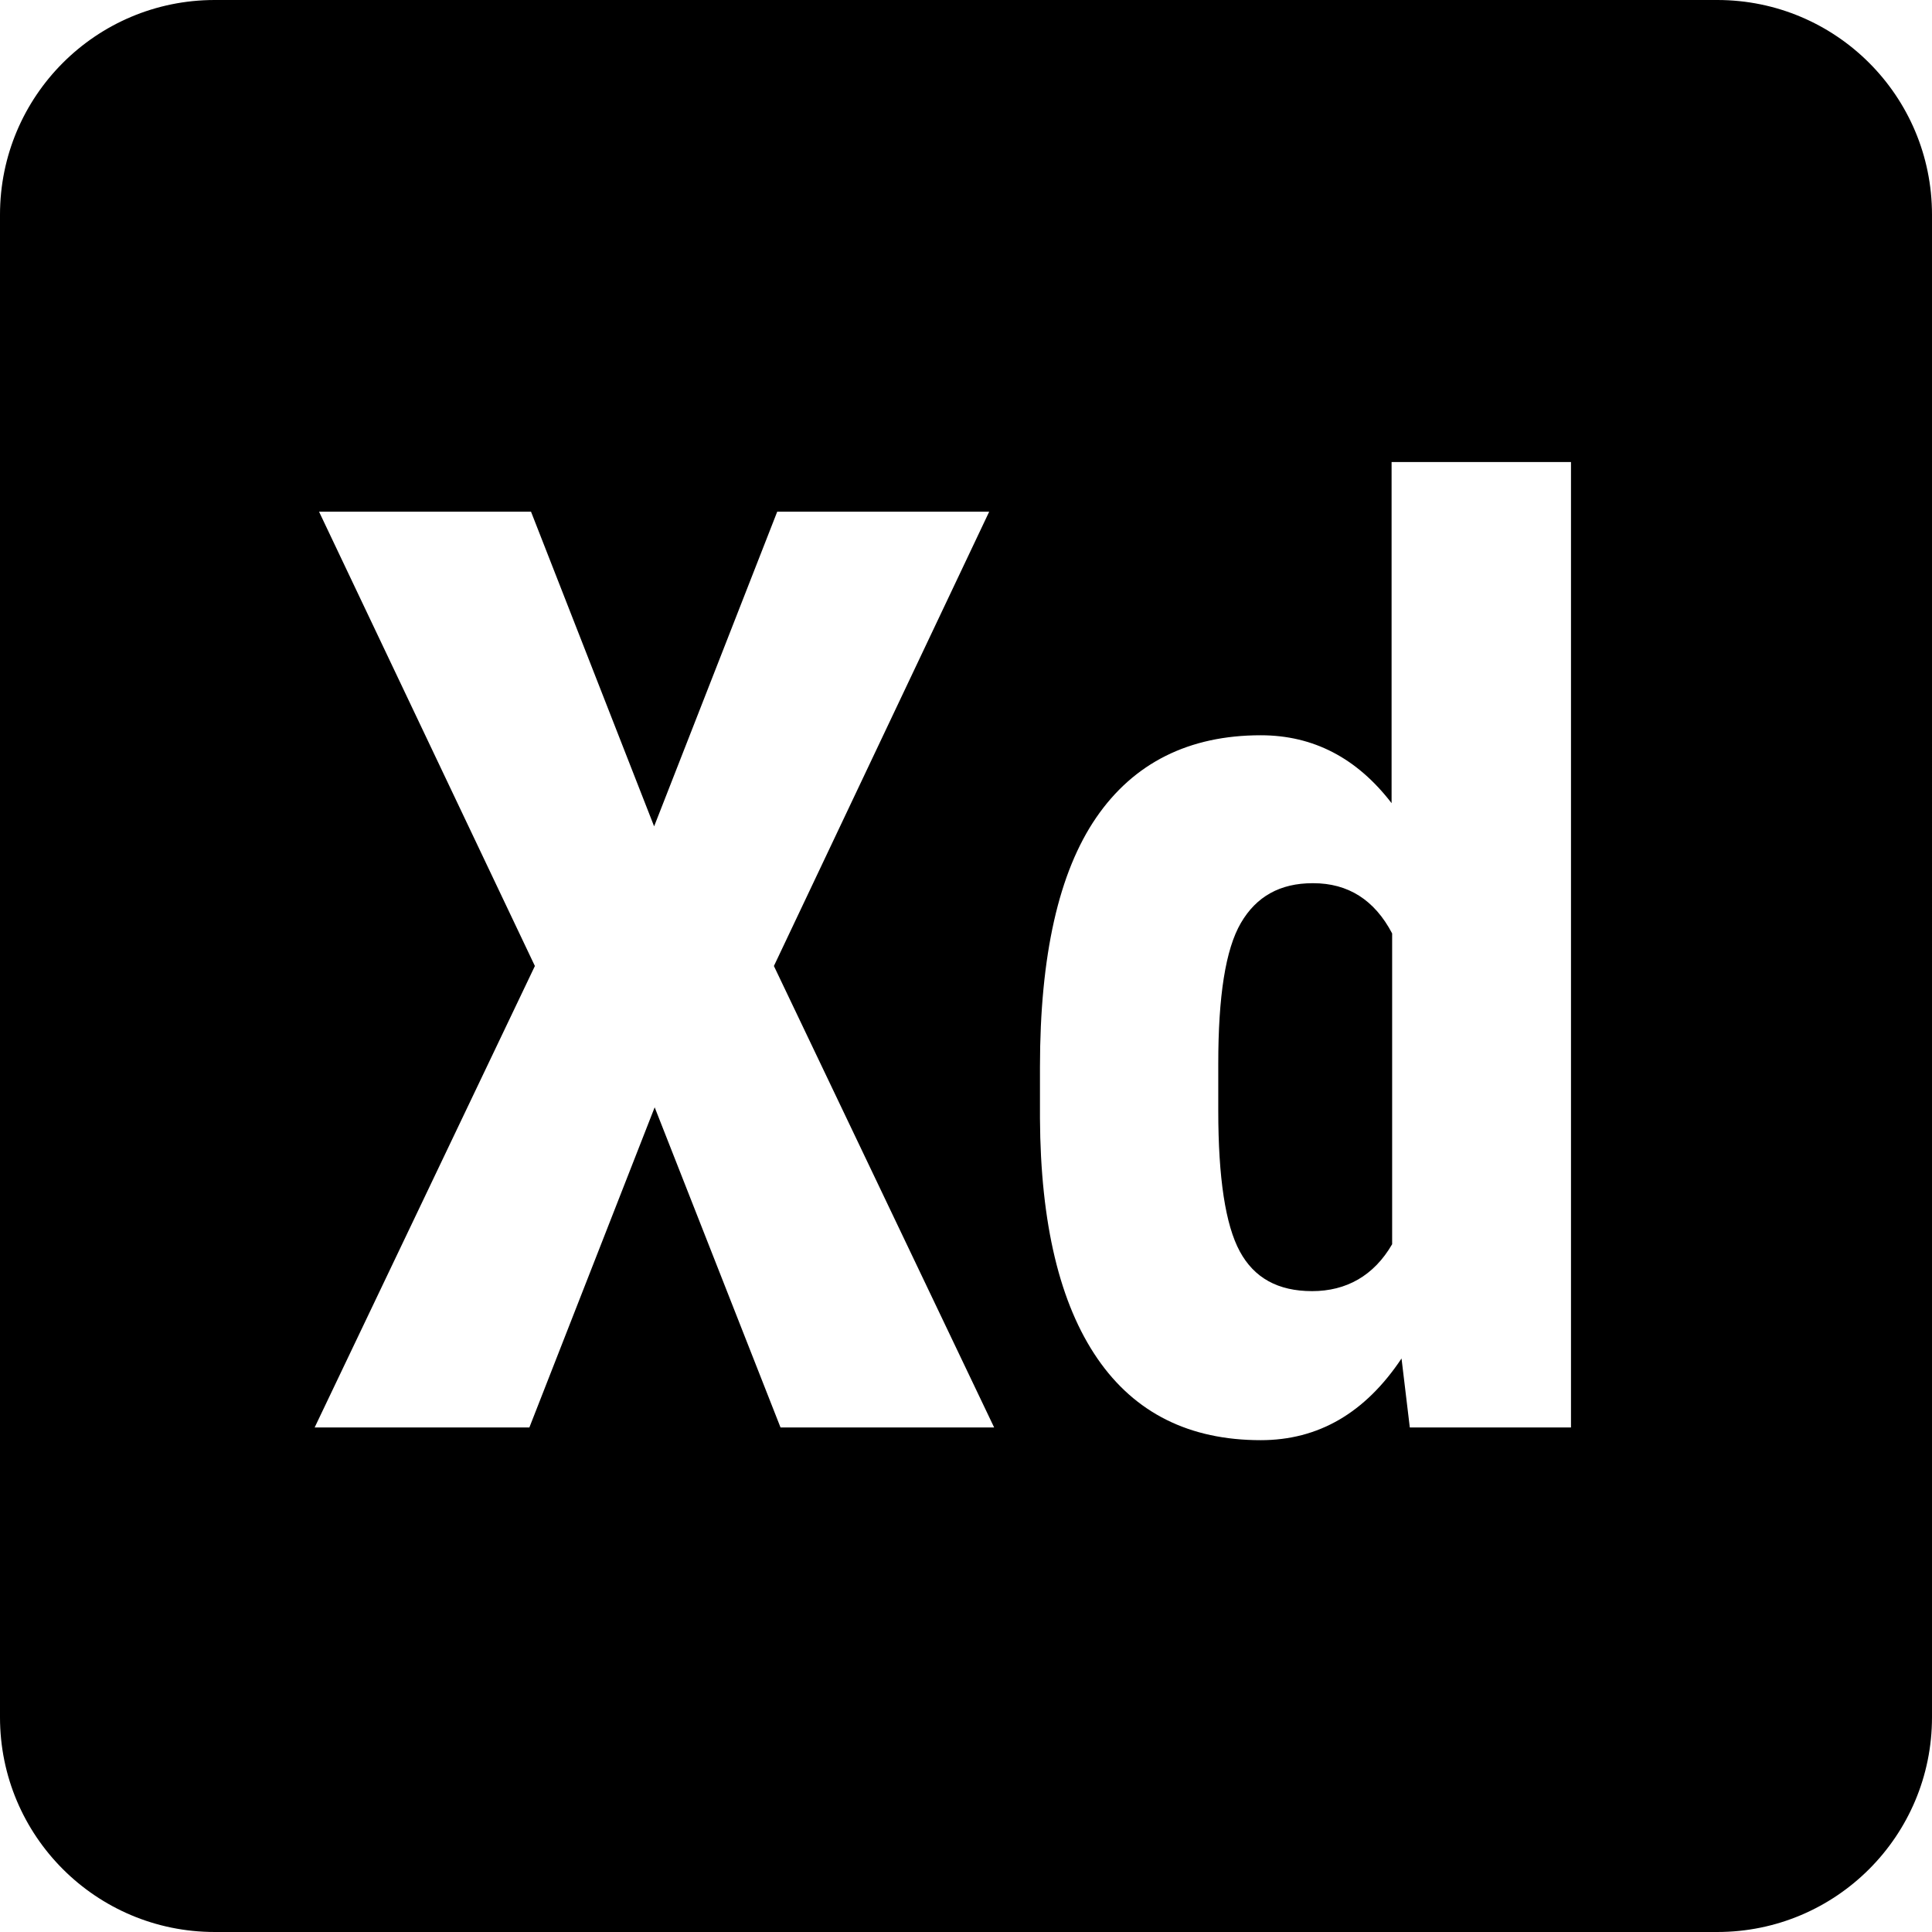 <?xml version="1.0" encoding="UTF-8"?><svg id="_レイヤー_2" xmlns="http://www.w3.org/2000/svg" viewBox="0 0 35 35"><g id="_レイヤー_2-2"><path d="M23.78,16c-.59,0-1.02.24-1.3.72s-.41,1.33-.41,2.55v.85c0,1.22.13,2.07.39,2.55s.69.72,1.31.72,1.12-.28,1.45-.85v-5.63c-.32-.61-.8-.91-1.43-.91ZM31.11,0H3.89C1.74,0,0,1.74,0,3.89v27.22c0,2.15,1.74,3.89,3.89,3.89h27.22c2.15,0,3.89-1.74,3.89-3.89V3.89c0-2.15-1.74-3.89-3.89-3.89ZM14.14,25.86l-2.28-5.8-2.27,5.8h-3.89l3.99-8.36-3.91-8.23h3.84l2.23,5.7,2.23-5.7h3.84l-3.9,8.23,3.99,8.36h-3.89ZM28.47,25.86h-2.93l-.15-1.25c-.66.99-1.51,1.48-2.55,1.48-1.29,0-2.28-.49-2.96-1.48s-1.03-2.44-1.04-4.35v-.93c0-2.02.34-3.53,1.02-4.52s1.68-1.49,2.98-1.49c.95,0,1.74.41,2.37,1.23v-6.18h3.25v17.5h0Z"/></g></svg>